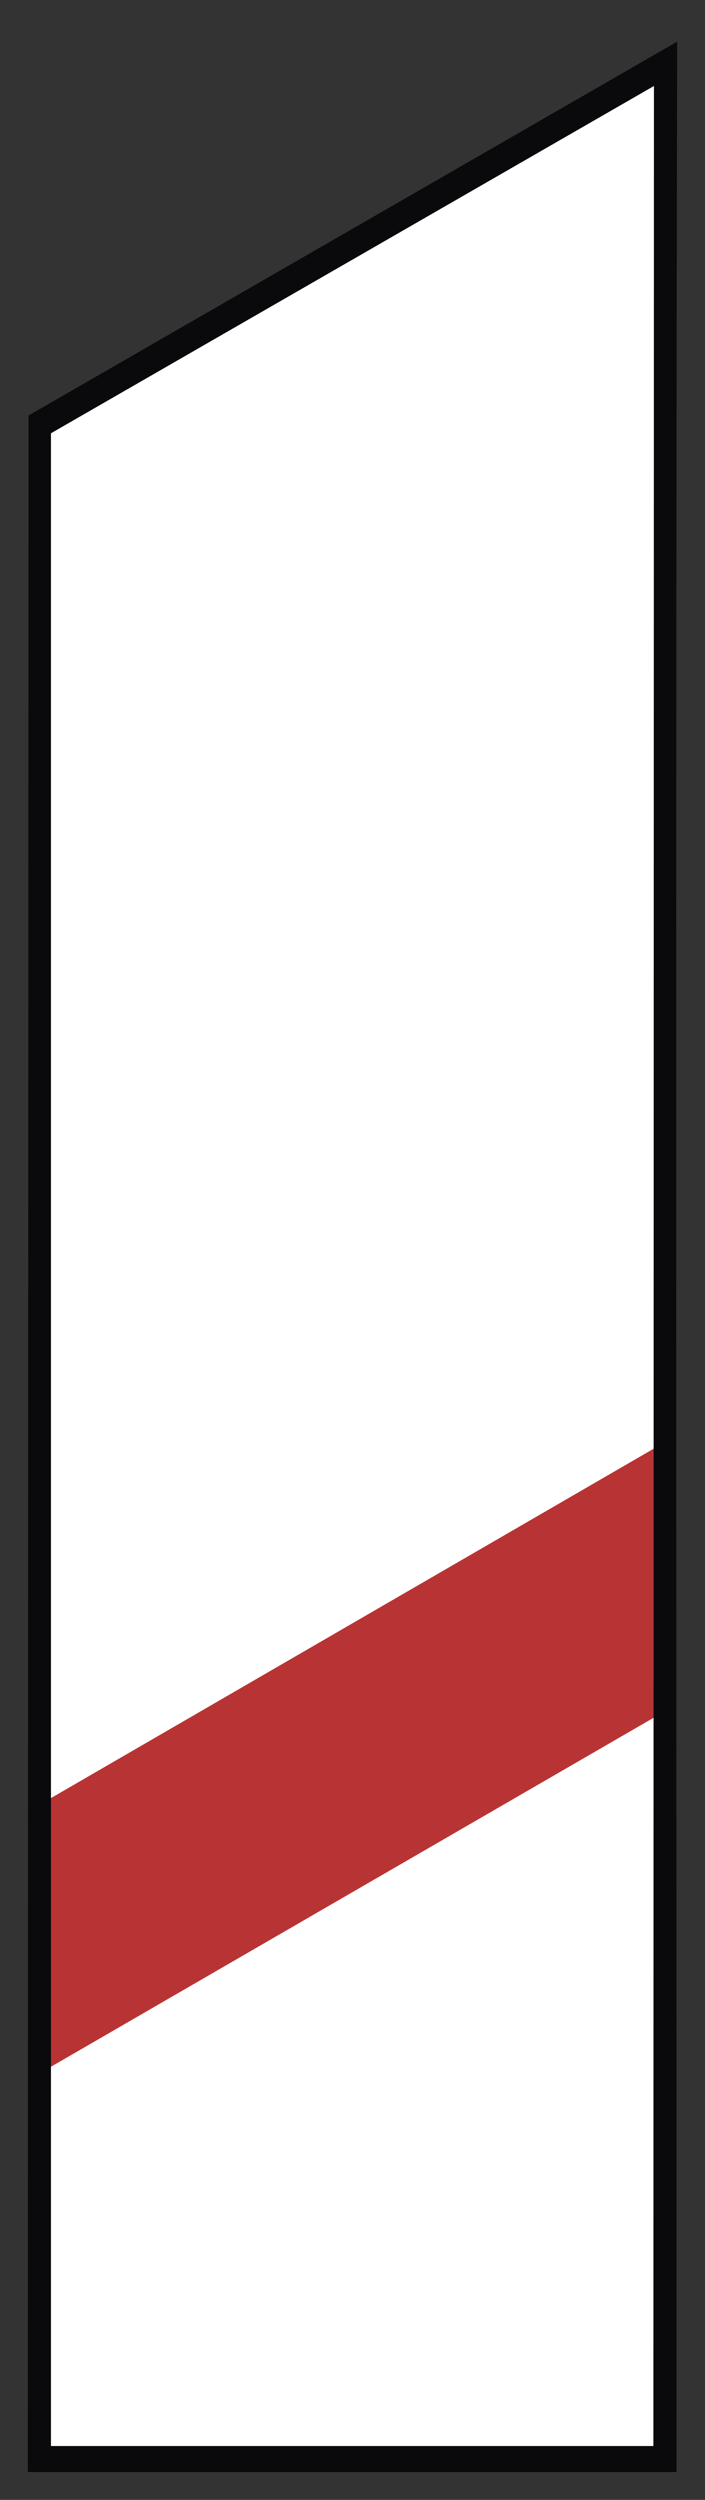 <?xml version="1.0" encoding="UTF-8" standalone="no"?>
<svg id="svg2" xmlns:rdf="http://www.w3.org/1999/02/22-rdf-syntax-ns#" xmlns="http://www.w3.org/2000/svg" xml:space="preserve" height="1077.8" width="304.27" version="1.1" xmlns:cc="http://creativecommons.org/ns#" xmlns:dc="http://purl.org/dc/elements/1.1/"><rect width="100%" height="100%" fill="#333333" stroke="none"/><g id="g10" transform="matrix(1.25 0 0 -1.25 0 1077.8)"><g id="g12"><path id="path14" d="m230.74 840.3-218.72-124.83l1.45-700.75 214.89-1.25 2.375 826.82z" fill-rule="evenodd" fill="#fff"/><path id="path16" d="m10.844 238.15 1.707-91.668 220.61 127.61c-0.23 31.059-0.742 62.375-0.742 92.368" fill="#b83434"/><path id="path18" d="m233.6 9.6h-224l0.25 709.32 223.96 128.96c-0.6-281.94-0.21-552.84-0.21-838.28zm-7.813 822.98-208.19-119.78v-694.22h208l0.187 814z" fill="#0a0a0d"/></g></g></svg>
